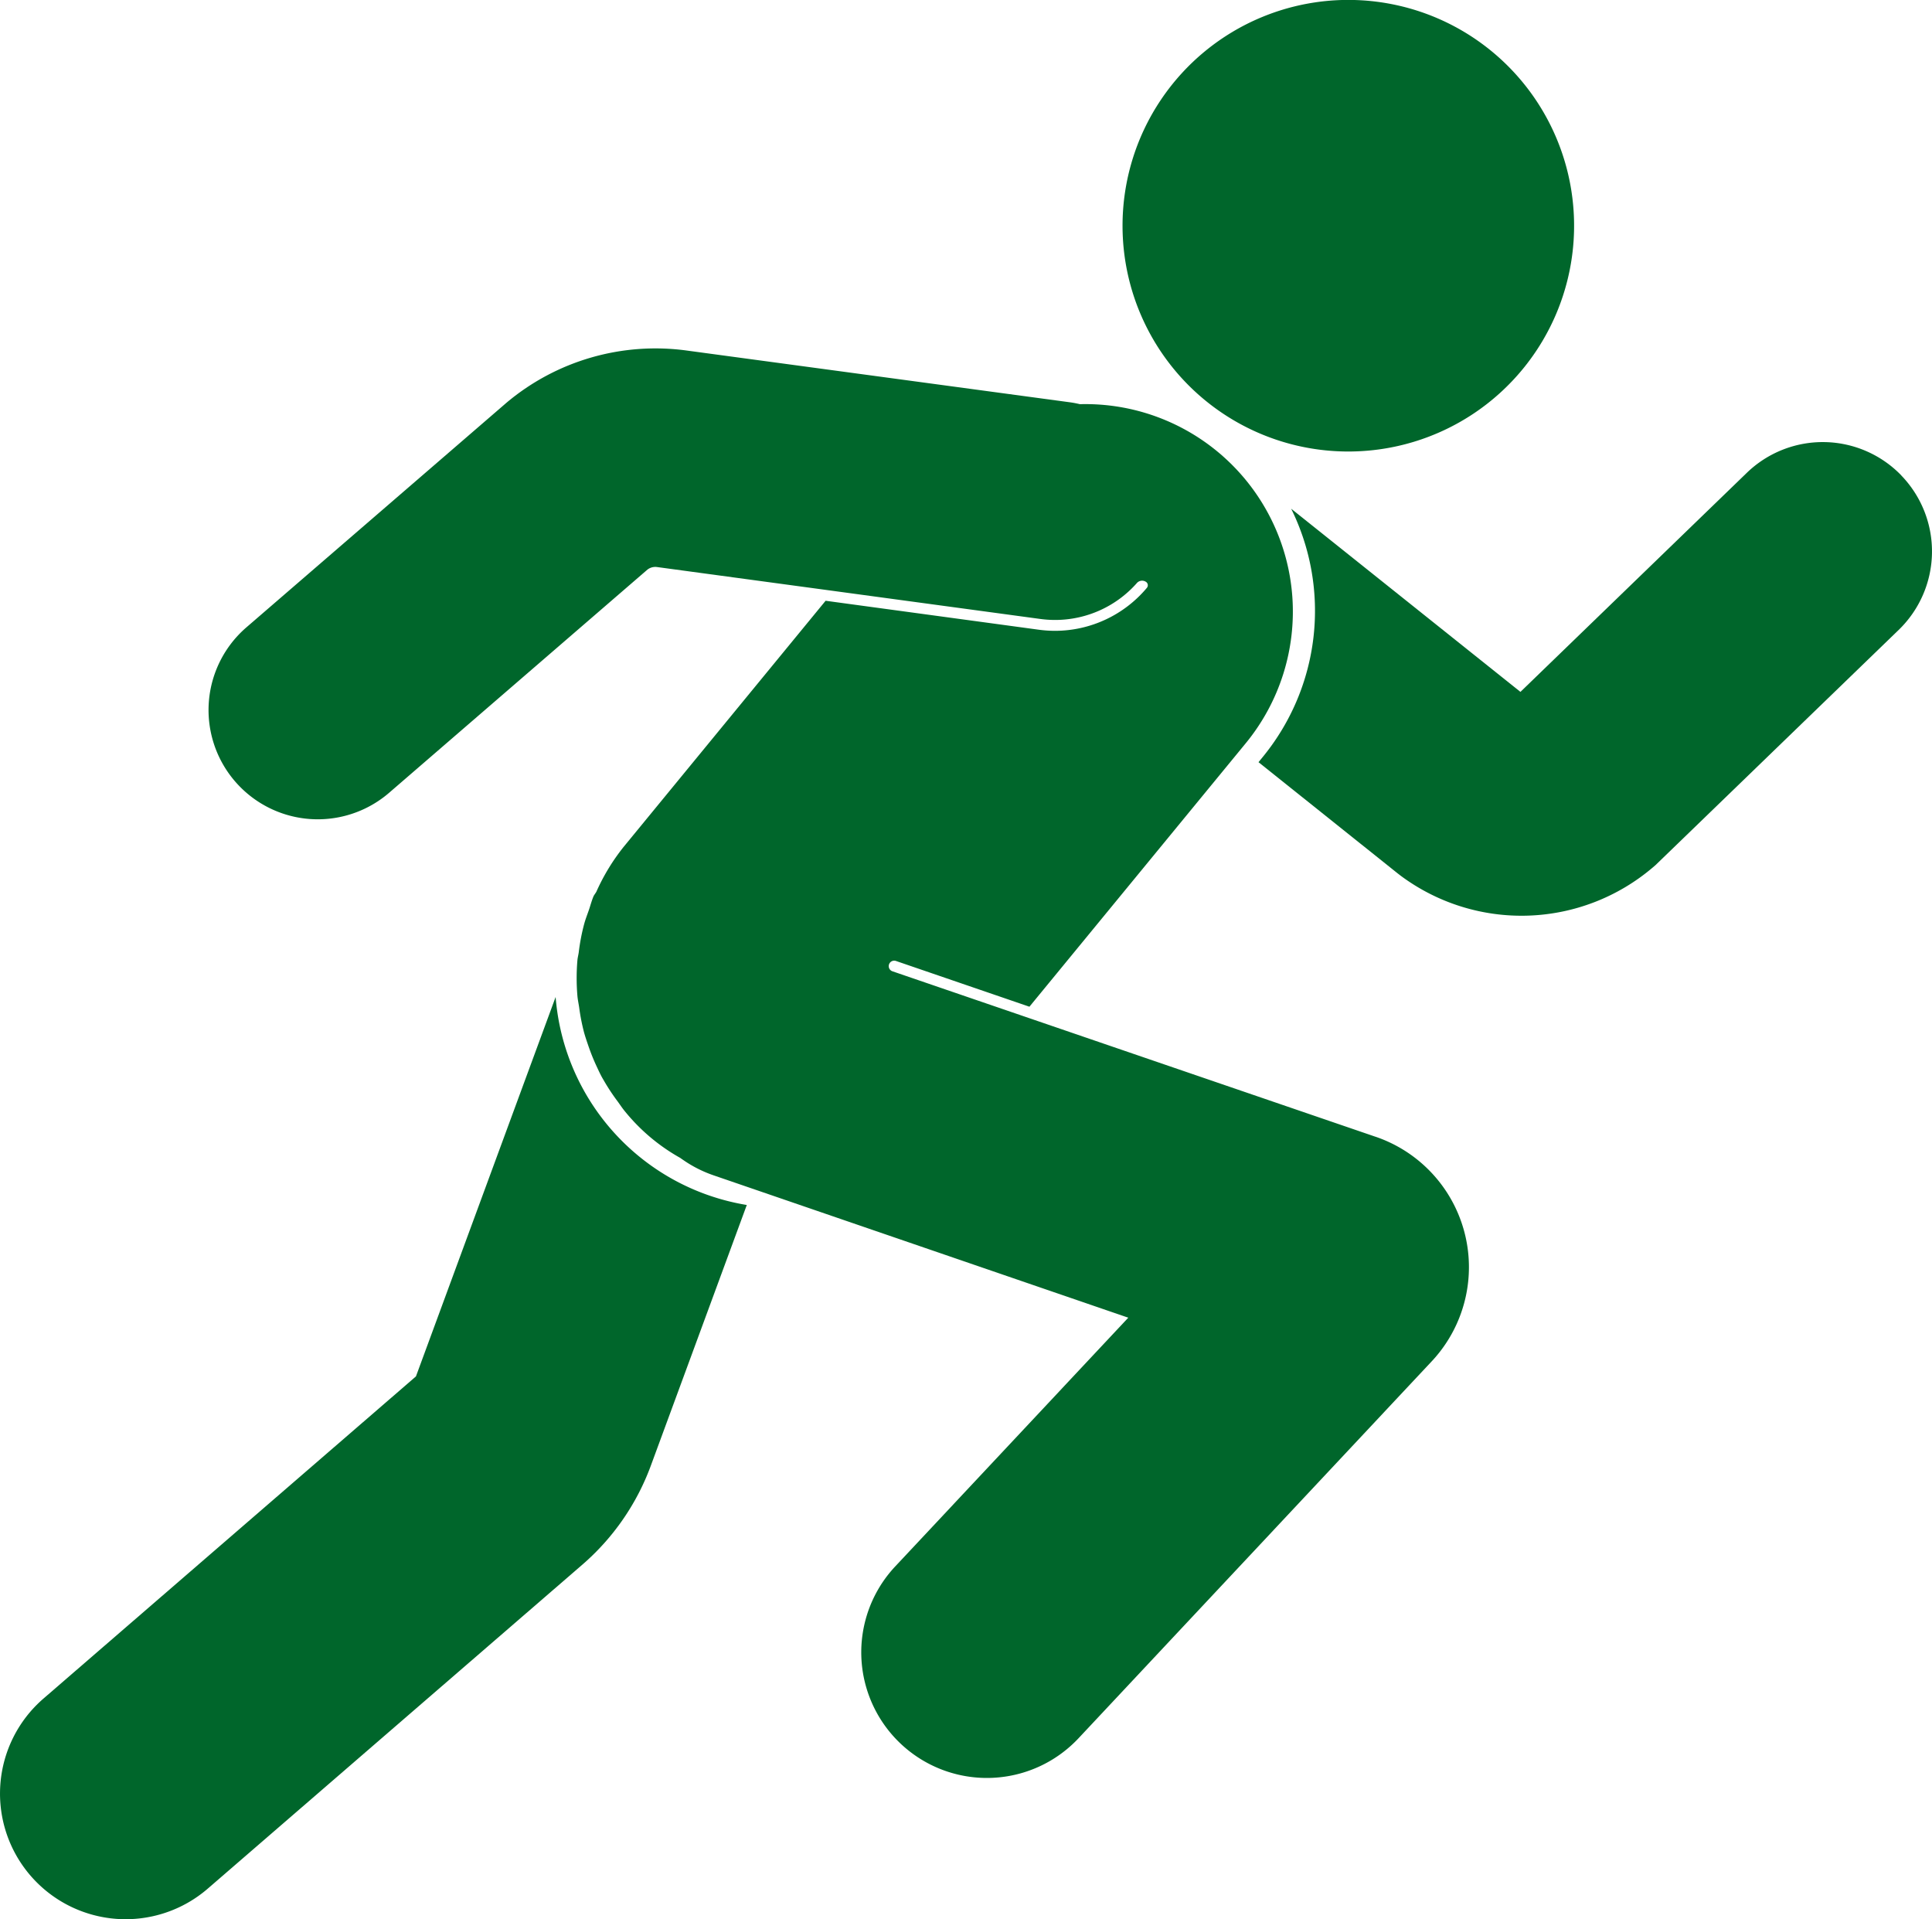 <svg xmlns="http://www.w3.org/2000/svg" xmlns:xlink="http://www.w3.org/1999/xlink" width="50.127" height="49.794" viewBox="0 0 50.127 49.794">
  <defs>
    <clipPath id="clip-path">
      <rect id="Rectangle_665" data-name="Rectangle 665" width="50.127" height="49.794" fill="#00662b"/>
    </clipPath>
  </defs>
  <g id="Group_9574" data-name="Group 9574" transform="translate(0 0)">
    <g id="Group_9573" data-name="Group 9573" transform="translate(0 0)" clip-path="url(#clip-path)">
      <path id="Path_3690" data-name="Path 3690" d="M27.937,11.715a5.858,5.858,0,1,0-5.858-5.857,5.857,5.857,0,0,0,5.858,5.857" transform="translate(7.046 -0.001)" fill="#00662b"/>
      <path id="Path_3691" data-name="Path 3691" d="M41.43,9.559a2.834,2.834,0,0,0-4.008-.066l-5.873,5.683L25.6,10.424a5.982,5.982,0,0,1-.743,6.448L24.753,17l3.609,2.884.087.067a5.255,5.255,0,0,0,6.536-.222l.071-.061,6.307-6.1a2.834,2.834,0,0,0,.066-4.008" transform="translate(7.9 2.774)" fill="#00662b"/>
      <path id="Path_3692" data-name="Path 3692" d="M14.416,19.609l-3.624,9.843L1.128,37.81a3.259,3.259,0,1,0,4.263,4.931l9.721-8.407a6.249,6.249,0,0,0,1.772-2.56l2.492-6.769a5.94,5.94,0,0,1-4.96-5.4" transform="translate(0 6.257)" fill="#00662b"/>
      <path id="Path_3693" data-name="Path 3693" d="M34.387,27.308,27.51,24.953l-5.664-1.94a.141.141,0,1,1,.091-.268L25.4,23.932,31.01,17.1a5.383,5.383,0,0,0-4.3-8.8c-.084-.02-.17-.037-.259-.049L16.5,6.907a6.007,6.007,0,0,0-4.659,1.348L5.083,14.091A2.834,2.834,0,1,0,8.789,18.38l6.7-5.788a.334.334,0,0,1,.248-.067l4.587.621,5.365.727a2.875,2.875,0,0,0,.381.025,2.829,2.829,0,0,0,2.12-.96.181.181,0,0,1,.233-.029h0a.105.105,0,0,1,.026.154,3.114,3.114,0,0,1-2.381,1.117,3.185,3.185,0,0,1-.419-.028L20.112,13.4l-5.241,6.386a5.34,5.34,0,0,0-.707,1.163c-.022.04-.05.073-.071.112-.053.123-.084.251-.128.376s-.084.227-.116.344a5.288,5.288,0,0,0-.142.739c-.009.067-.028.135-.034.2a5.447,5.447,0,0,0,0,.939c.009.1.032.2.046.3a5.3,5.3,0,0,0,.125.638c.032.115.07.227.109.34a5.36,5.36,0,0,0,.232.573c.051.109.1.216.164.321a5.278,5.278,0,0,0,.367.558c.063.086.119.173.187.255a4.976,4.976,0,0,0,1.431,1.207c.025.015.046.034.071.049a3.225,3.225,0,0,0,.81.41L27.965,32l-6.047,6.453a3.259,3.259,0,1,0,4.757,4.457l9.161-9.776a3.574,3.574,0,0,0-1.45-5.827" transform="translate(1.309 2.186)" fill="#00662b"/>
    </g>
  </g>
</svg>
